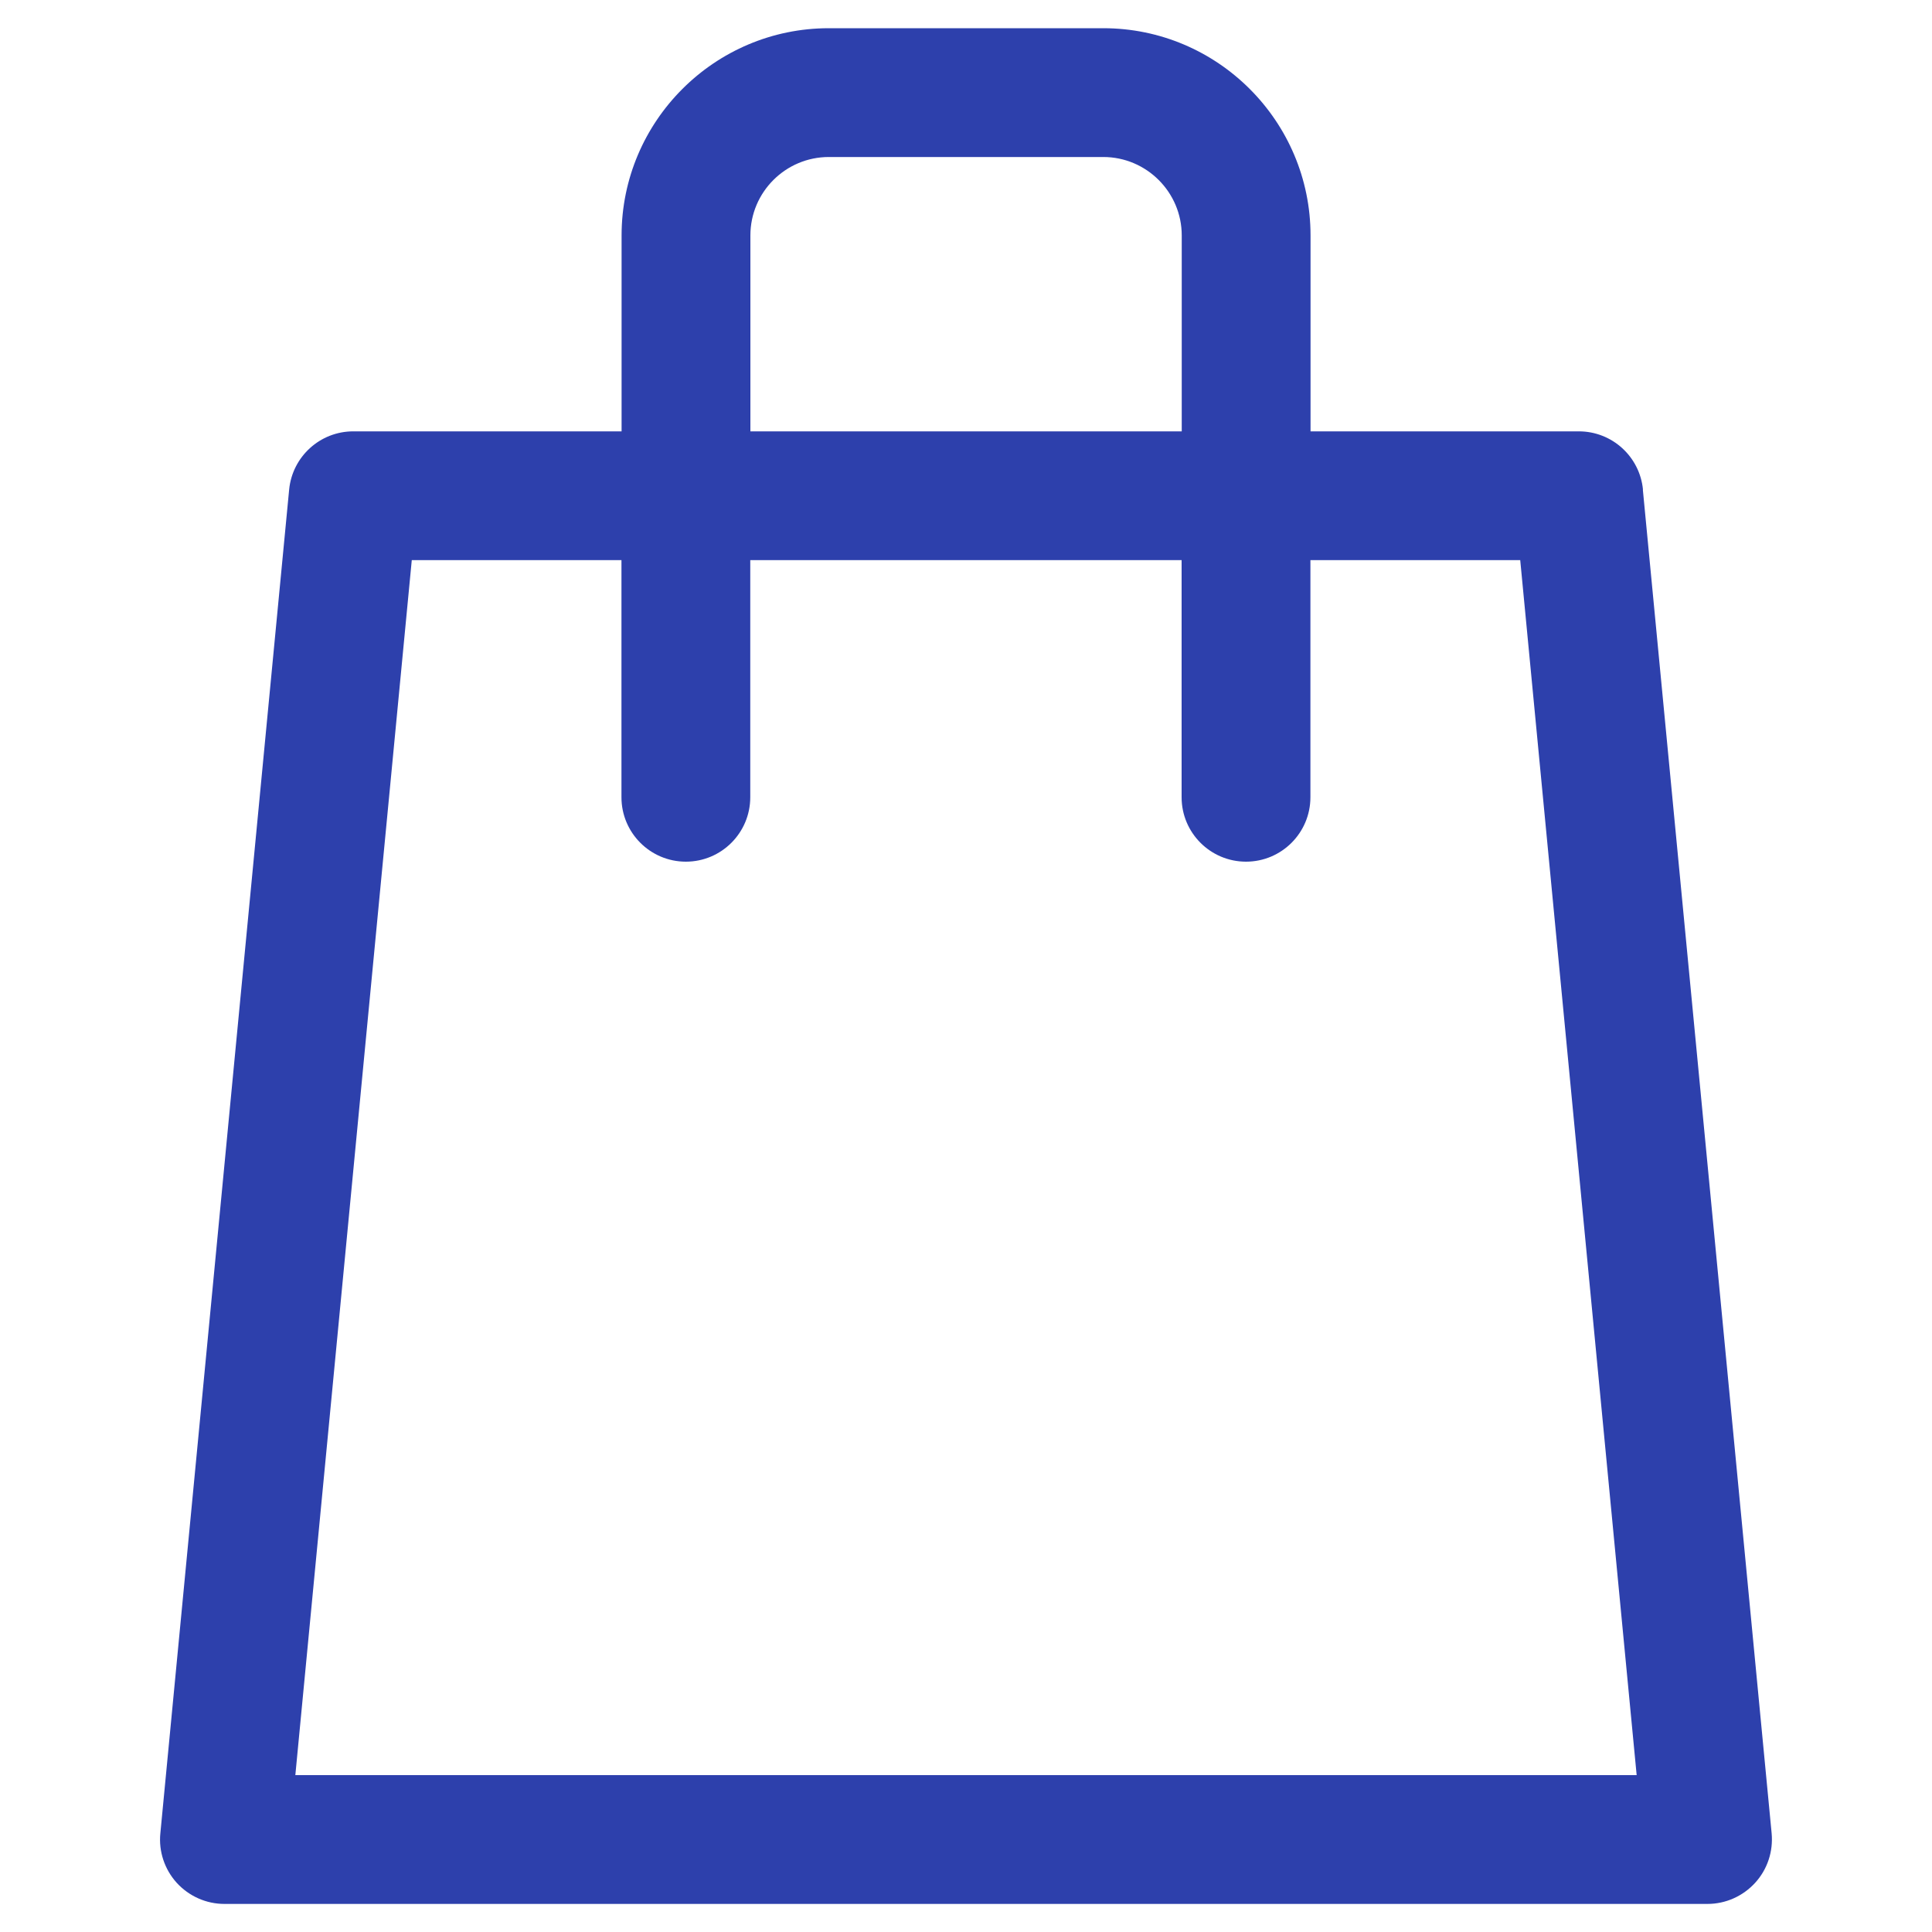 <?xml version="1.0" encoding="UTF-8"?> <svg xmlns="http://www.w3.org/2000/svg" id="Warstwa_1" viewBox="0 0 15 15"><path d="m12.756,3.801c-.025-.256-.24-.452-.498-.452h-2.083v-1.521c0-.887-.722-1.609-1.609-1.609h-2.131c-.887,0-1.609.722-1.609,1.609v1.521h-2.083c-.258,0-.473.196-.498.452l-1,10.433c-.014.141.033.28.127.384.095.104.229.164.37.164h11.515c.141,0,.275-.06.37-.164.095-.104.141-.243.128-.384l-1-10.433Zm-6.93-1.973c0-.336.273-.609.609-.609h2.131c.335,0,.609.273.609.609v1.521h-3.349v-1.521Zm-3.533,11.954l.904-9.433h1.628v1.841c0,.276.224.5.5.5s.5-.224.5-.5v-1.841h3.349v1.841c0,.276.224.5.5.5.276,0,.5-.224.5-.5v-1.841h1.629l.904,9.433H2.293Z" fill="#2d40ac"></path></svg> 